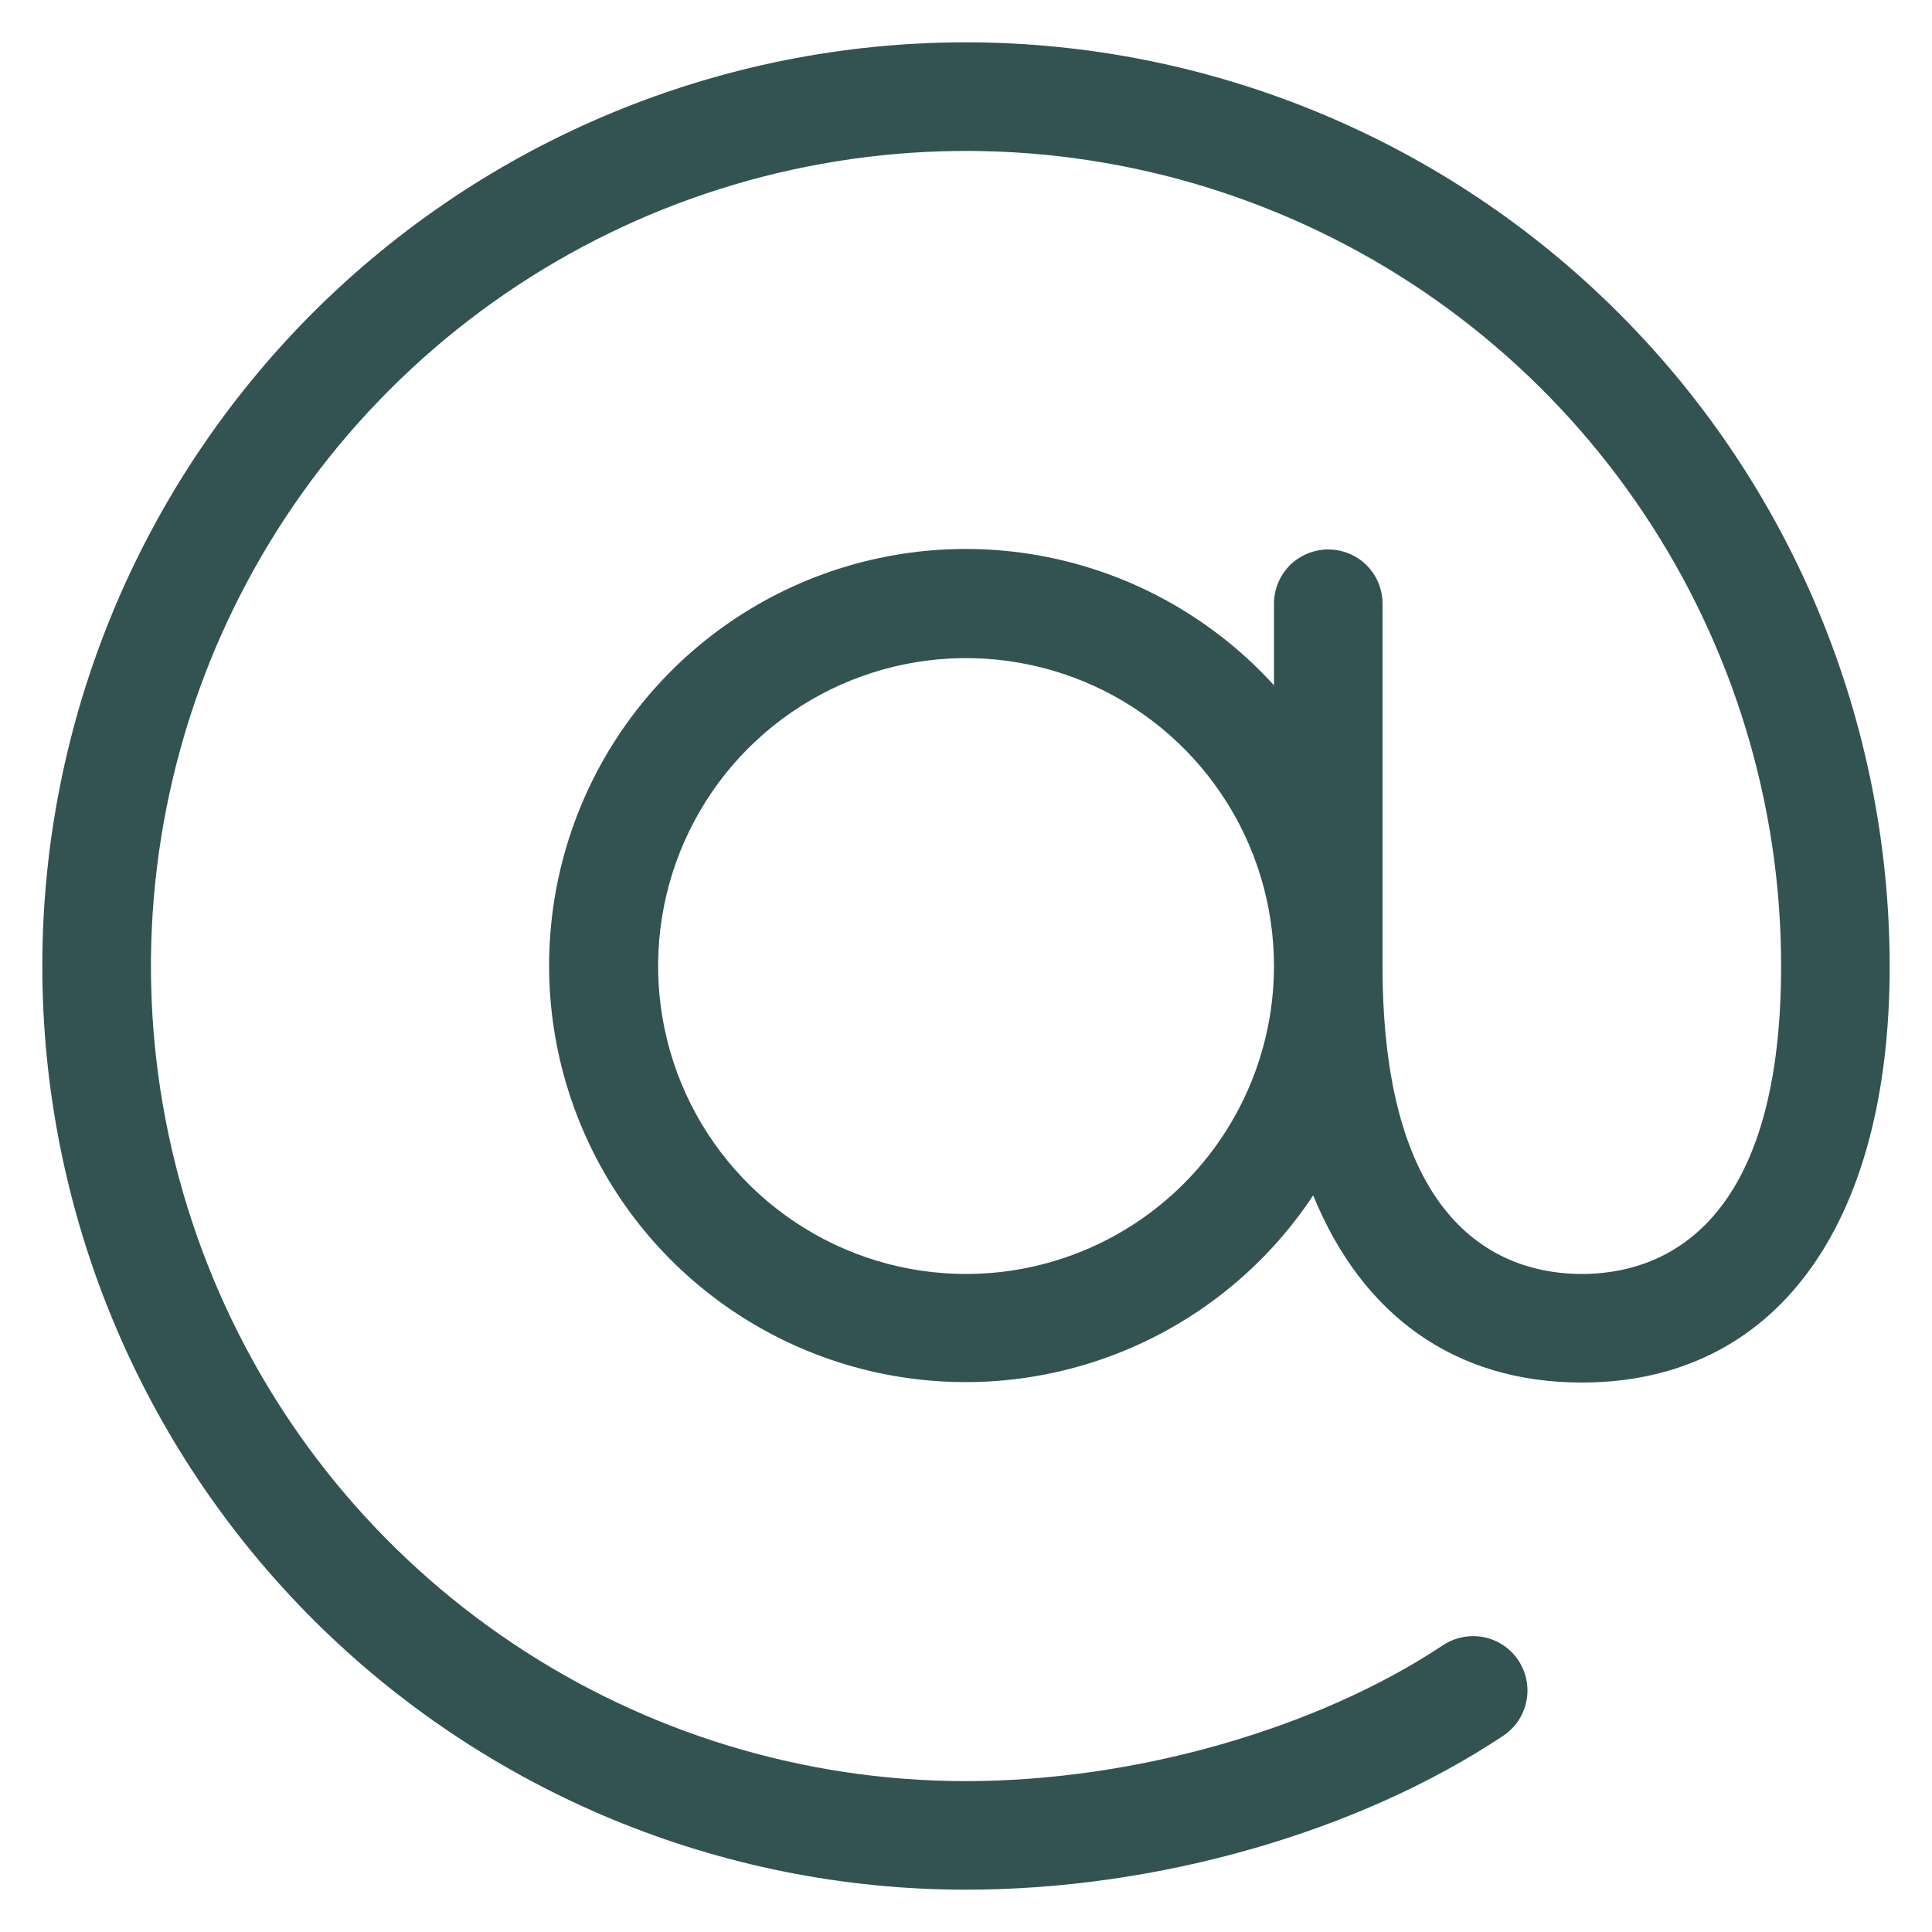 <svg width="20" height="20" viewBox="0 0 20 20" fill="none" xmlns="http://www.w3.org/2000/svg">
<path d="M10 0.438C7.464 0.438 5.032 1.445 3.238 3.238C1.445 5.032 0.438 7.464 0.438 10C0.438 12.536 1.445 14.968 3.238 16.762C5.032 18.555 7.464 19.562 10 19.562C11.981 19.562 14.06 18.967 15.561 17.969C15.686 17.886 15.772 17.757 15.801 17.611C15.831 17.465 15.801 17.313 15.718 17.188C15.636 17.064 15.507 16.978 15.361 16.948C15.214 16.919 15.062 16.949 14.938 17.031C13.635 17.898 11.742 18.438 10 18.438C8.331 18.438 6.7 17.943 5.312 17.015C3.925 16.088 2.843 14.771 2.205 13.229C1.566 11.687 1.399 9.991 1.725 8.354C2.05 6.717 2.854 5.214 4.034 4.034C5.214 2.854 6.717 2.05 8.354 1.725C9.991 1.399 11.687 1.566 13.229 2.205C14.771 2.843 16.088 3.925 17.015 5.312C17.943 6.7 18.438 8.331 18.438 10C18.438 12.773 17.146 13.188 16.375 13.188C15.604 13.188 14.312 12.773 14.312 10V6.25C14.312 6.101 14.253 5.958 14.148 5.852C14.042 5.747 13.899 5.688 13.75 5.688C13.601 5.688 13.458 5.747 13.352 5.852C13.247 5.958 13.188 6.101 13.188 6.25V7.094C12.583 6.429 11.786 5.97 10.907 5.78C10.029 5.59 9.113 5.68 8.288 6.036C7.463 6.392 6.77 6.997 6.305 7.766C5.841 8.535 5.628 9.431 5.697 10.327C5.766 11.223 6.114 12.075 6.69 12.764C7.267 13.453 8.045 13.944 8.915 14.17C9.785 14.395 10.703 14.343 11.542 14.021C12.381 13.699 13.099 13.123 13.594 12.374C14.102 13.619 15.062 14.312 16.375 14.312C18.371 14.312 19.562 12.7 19.562 10C19.559 7.465 18.551 5.034 16.758 3.242C14.966 1.449 12.535 0.44 10 0.438ZM10 13.188C9.37 13.188 8.753 13.001 8.229 12.65C7.705 12.3 7.296 11.802 7.055 11.22C6.814 10.637 6.751 9.996 6.874 9.378C6.997 8.76 7.3 8.192 7.746 7.746C8.192 7.3 8.76 6.997 9.378 6.874C9.996 6.751 10.637 6.814 11.22 7.055C11.802 7.296 12.3 7.705 12.65 8.229C13.001 8.753 13.188 9.37 13.188 10C13.188 10.845 12.852 11.656 12.254 12.254C11.656 12.852 10.845 13.188 10 13.188Z" fill="#335353"/>
</svg>
